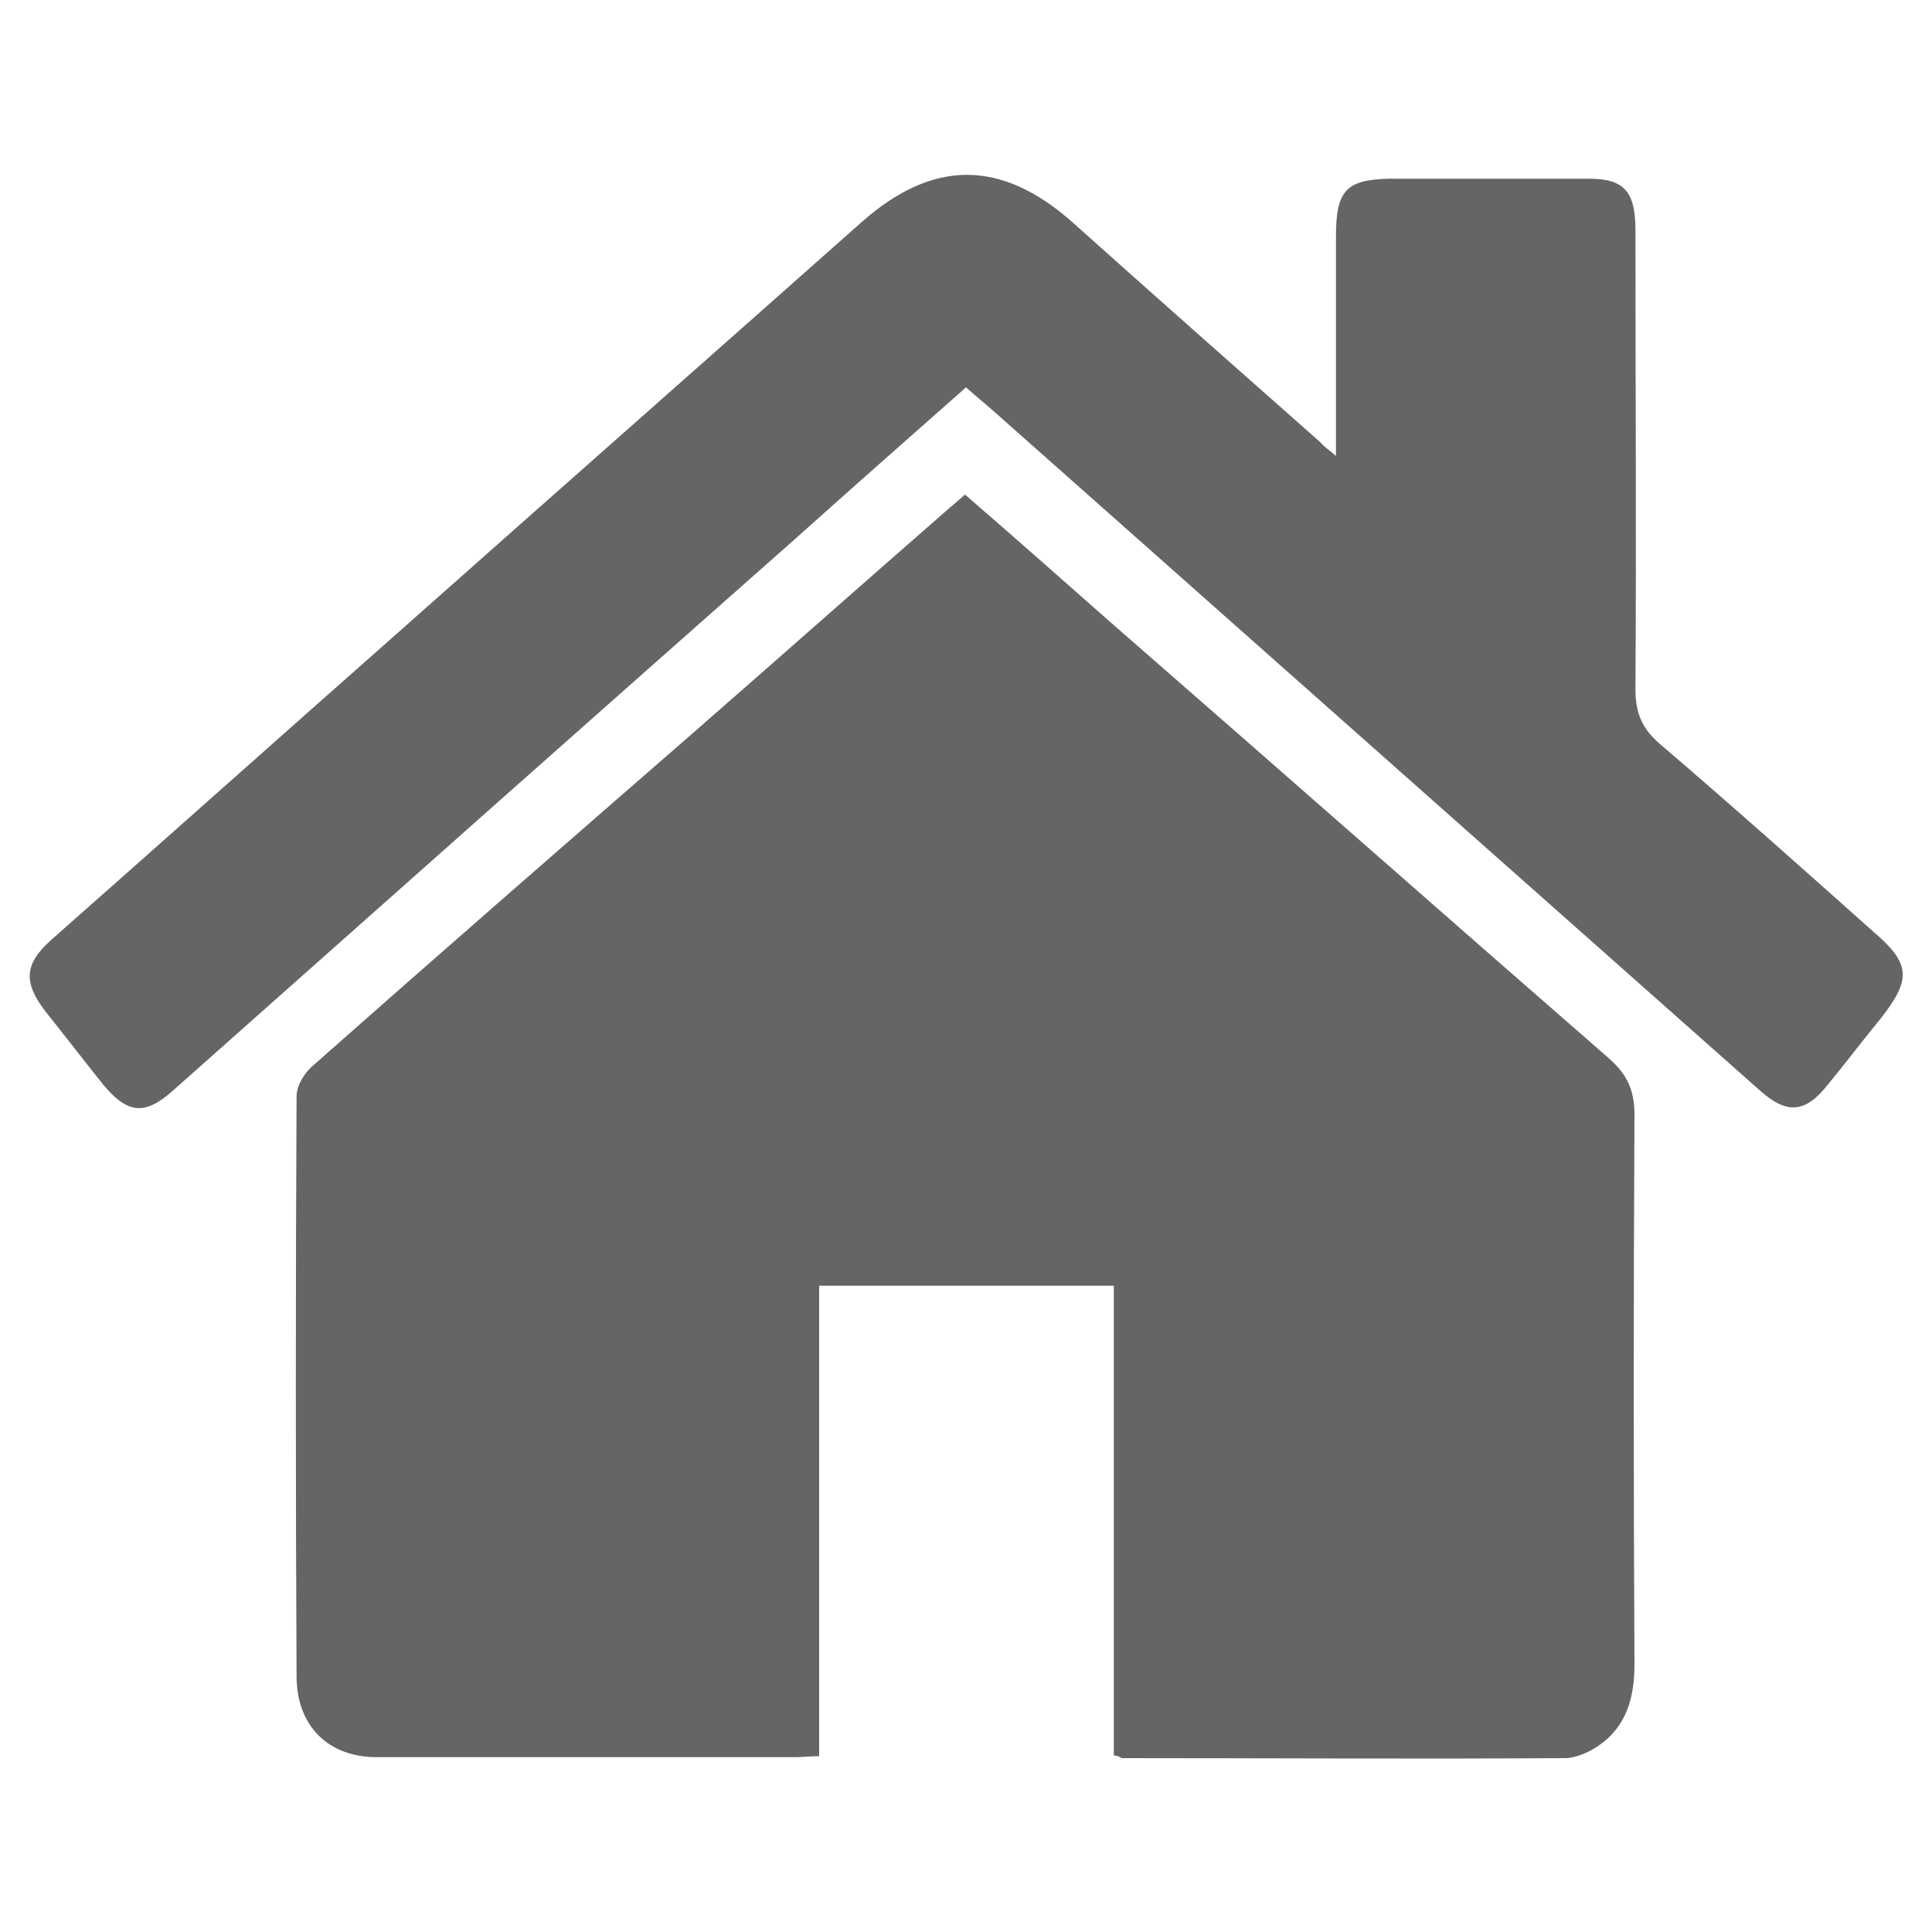 <?xml version="1.0" standalone="no"?><!DOCTYPE svg PUBLIC "-//W3C//DTD SVG 1.1//EN" "http://www.w3.org/Graphics/SVG/1.1/DTD/svg11.dtd"><svg t="1746752303314" class="icon" viewBox="0 0 1024 1024" version="1.1" xmlns="http://www.w3.org/2000/svg" p-id="3443" xmlns:xlink="http://www.w3.org/1999/xlink" width="48" height="48"><path d="M590.336 930.304v-248.832H434.176v249.344c-5.12 0-8.704 0.512-12.8 0.512H199.68c-25.6 0-42.496-16.384-42.496-43.008-0.512-102.4-0.512-204.8 0-307.2 0-5.632 4.096-12.288 8.192-15.872 66.56-58.88 134.144-117.76 201.216-176.128 44.544-38.912 89.088-78.336 133.632-117.248 3.584-3.072 7.168-6.144 11.264-9.728 26.624 23.04 53.248 46.592 79.36 69.632 87.552 76.288 174.592 153.088 262.144 229.376 9.216 8.192 13.312 16.384 13.312 29.696-0.512 97.28-0.512 194.56 0 291.328 0 17.408-4.096 32.768-18.944 43.008-5.12 3.584-12.288 6.656-17.92 6.656-78.336 0.512-156.672 0-235.008 0-0.512-0.512-1.536-1.024-4.096-1.536z m117.76-688.64V124.928c0-24.064 5.632-29.696 28.16-30.208h105.984c18.432 0 24.576 6.656 24.576 27.136 0 80.896 0.512 162.304 0 243.2 0 12.288 3.072 20.48 12.288 28.672 38.912 33.28 76.8 67.072 114.688 100.864 18.944 16.384 18.944 24.576 3.584 44.544-9.728 11.776-18.944 24.064-28.672 35.84-11.776 14.848-21.504 15.872-35.84 3.072-135.168-119.808-270.848-240.128-406.016-359.936-4.608-4.096-9.728-8.192-14.848-12.8-30.72 27.136-60.928 53.76-90.624 80.384-110.08 97.28-219.648 194.56-329.728 292.352-14.848 13.312-24.064 12.288-36.864-3.072-10.24-12.8-20.48-26.112-30.72-38.912-11.776-15.36-11.264-25.088 3.072-37.888 61.44-54.272 122.88-109.056 184.32-163.328 81.92-72.704 163.84-144.896 245.76-217.6 37.376-32.768 73.216-32.768 110.592 0 44.032 39.424 88.064 78.336 132.096 117.248 1.536 2.048 4.096 3.584 8.192 7.168z" p-id="3444" fill="#666564"></path></svg>